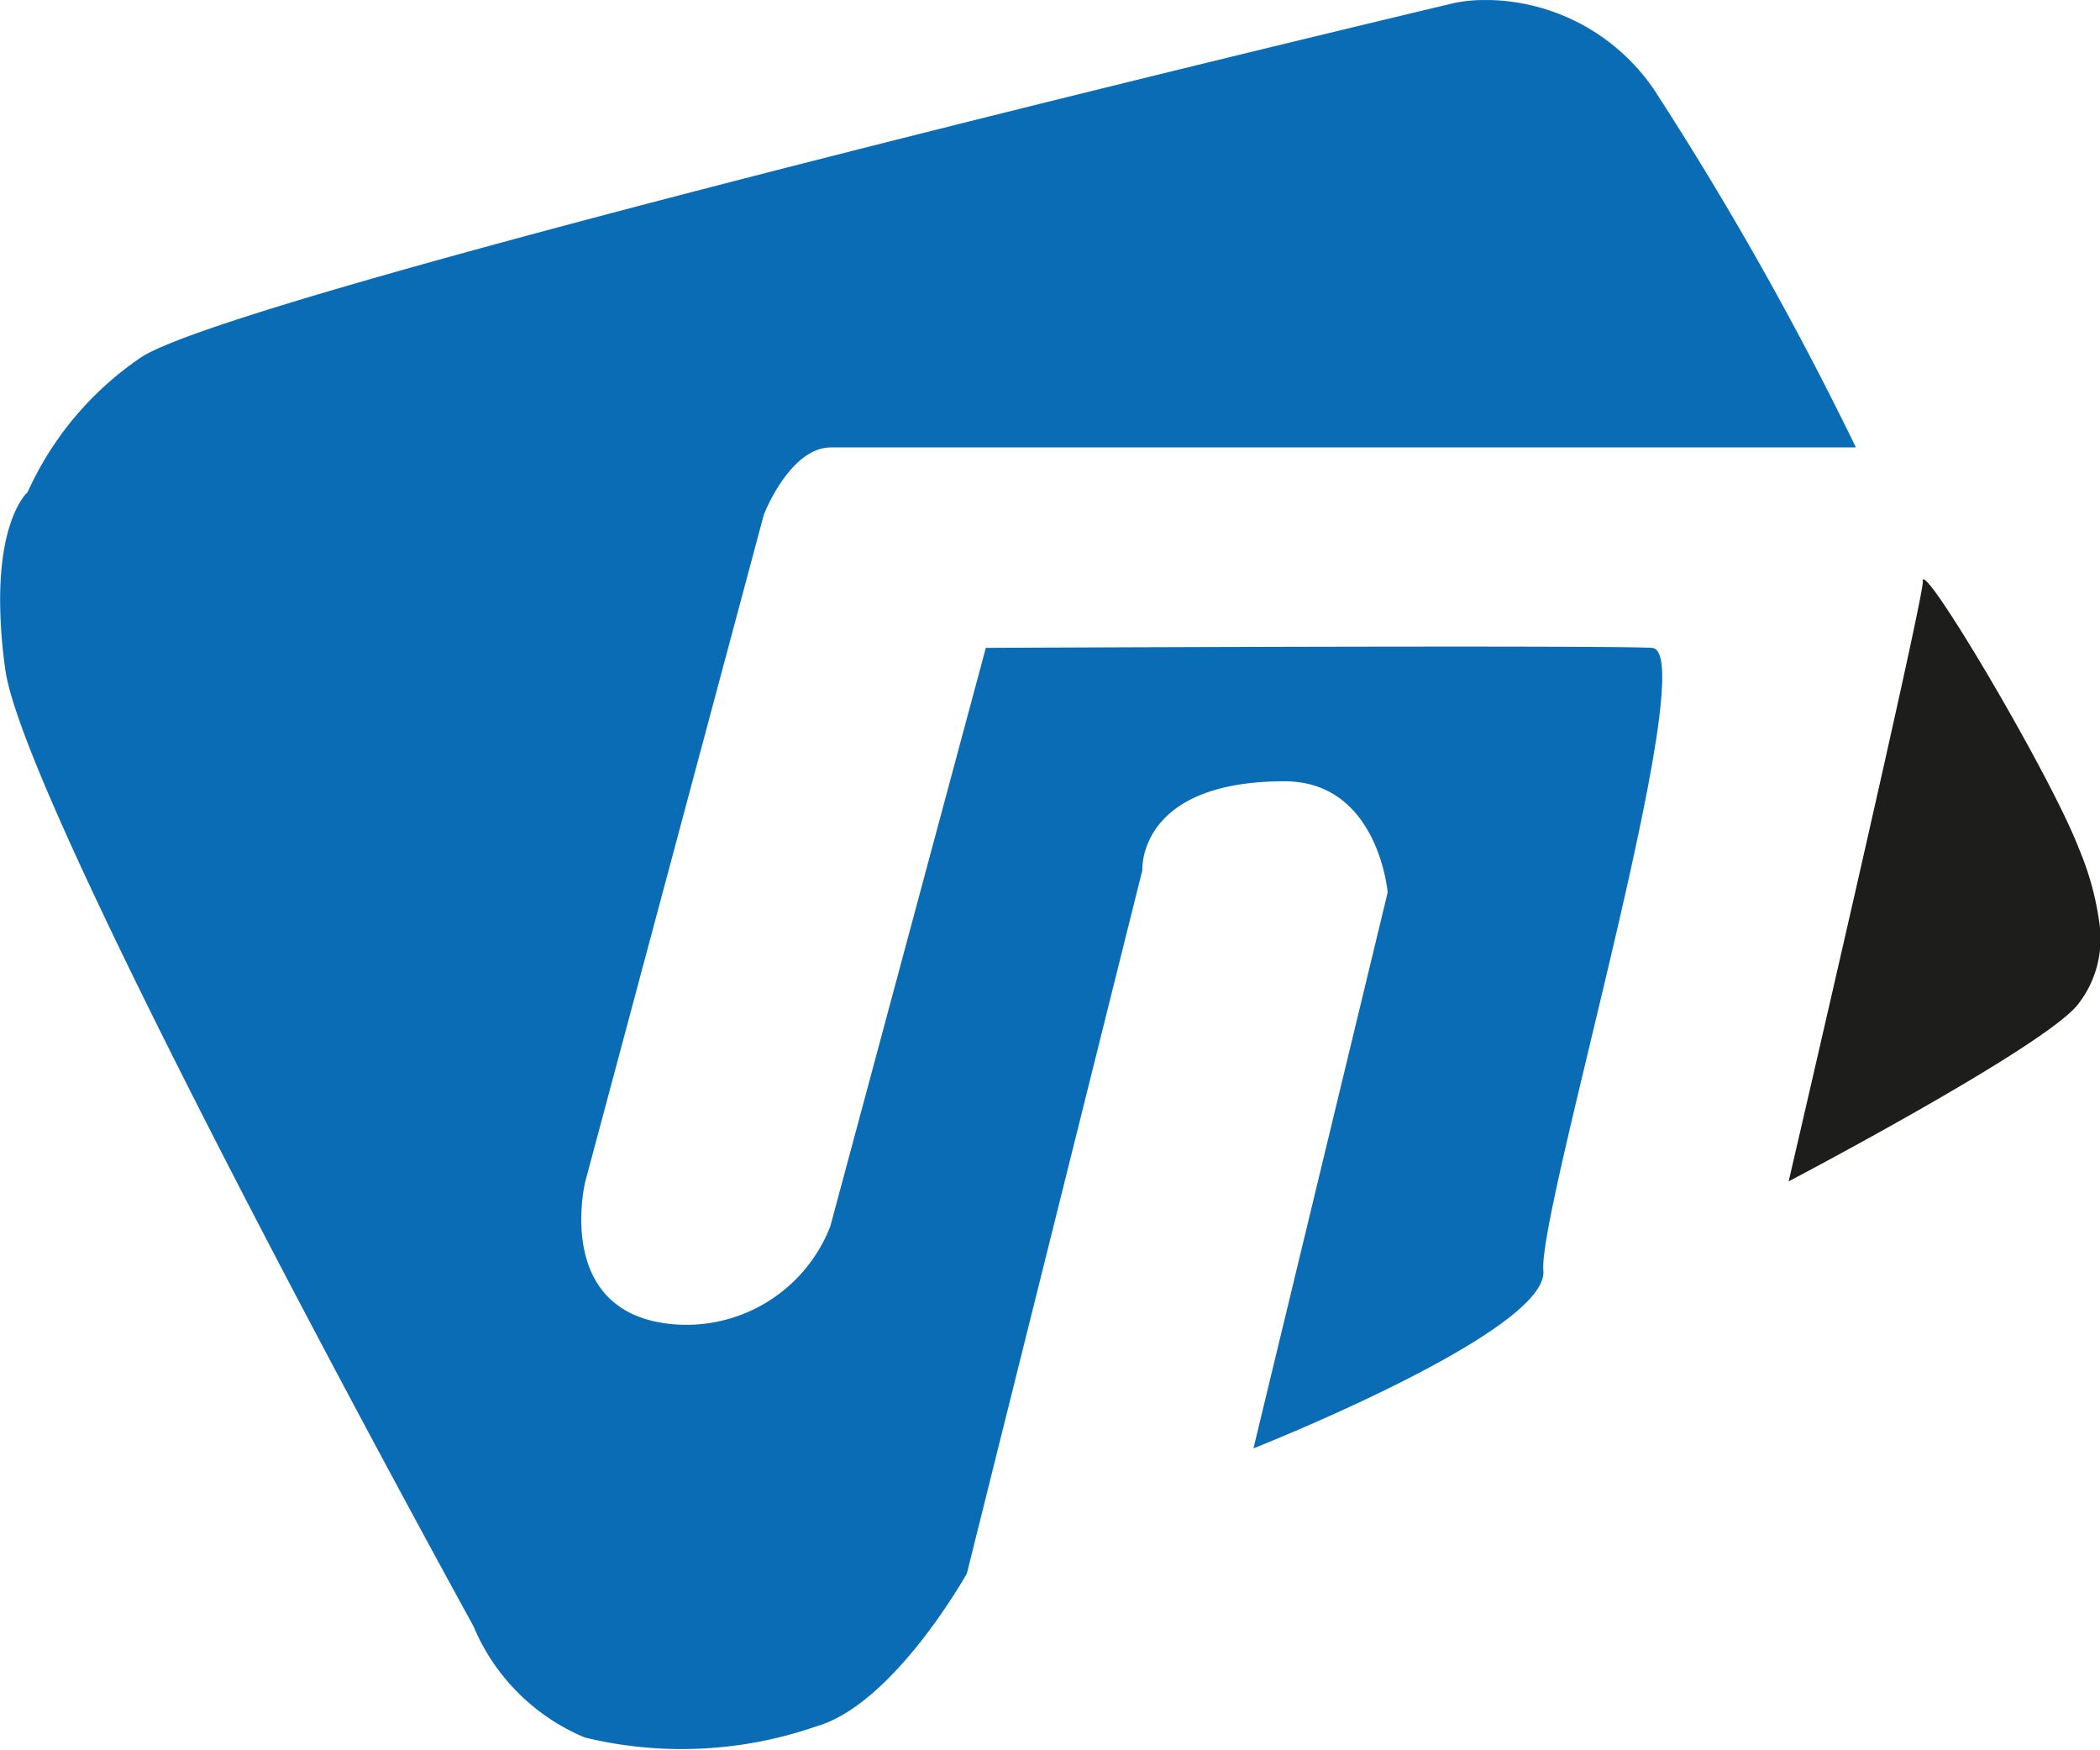 <svg xmlns="http://www.w3.org/2000/svg" width="43.215" height="36" viewBox="0 0 43.215 36">
  <g id="Grupo_2467" data-name="Grupo 2467" transform="translate(-2169.855 151.115)">
    <path id="Caminho_496" data-name="Caminho 496" d="M86.633,13.785c.4,2.918,9.632,19.673,9.632,19.673a4.261,4.261,0,0,0,2.293,2.291,8.459,8.459,0,0,0,4.761-.229c1.6-.456,3.1-3.147,3.1-3.147l3.611-14.47s-.111-1.829,2.923-1.829c1.934,0,2.125,2.288,2.125,2.288L112.316,29.8s6.079-2.4,5.966-3.658,3.316-12.754,2.235-12.813-13.708,0-13.708,0l-3.2,11.9a3.176,3.176,0,0,1-3.385,2c-2.3-.312-1.658-2.918-1.658-2.918l3.675-13.724s.533-1.382,1.382-1.382h21.091a68.546,68.546,0,0,0-4.128-7.322A4.211,4.211,0,0,0,117.2,0h-.185a3.006,3.006,0,0,0-.553.058s-25.3,6-27.078,7.322a6.644,6.644,0,0,0-2.293,2.744s-.572.489-.566,2.238a10.191,10.191,0,0,0,.108,1.423" transform="translate(2083.333 -151.114)" fill="#096cb5" fill-rule="evenodd"/>
    <path id="Caminho_497" data-name="Caminho 497" d="M111.837,7.339c0,.456-2.763,12.351-2.763,12.351s5.336-2.8,5.966-3.658a2.175,2.175,0,0,0,.442-1.125v-.423a5.99,5.99,0,0,0-.442-1.658c-.572-1.489-3.211-5.949-3.211-5.49" transform="translate(2097.589 -146.498)" fill="#1d1d1b" fill-rule="evenodd"/>
  </g>
</svg>
